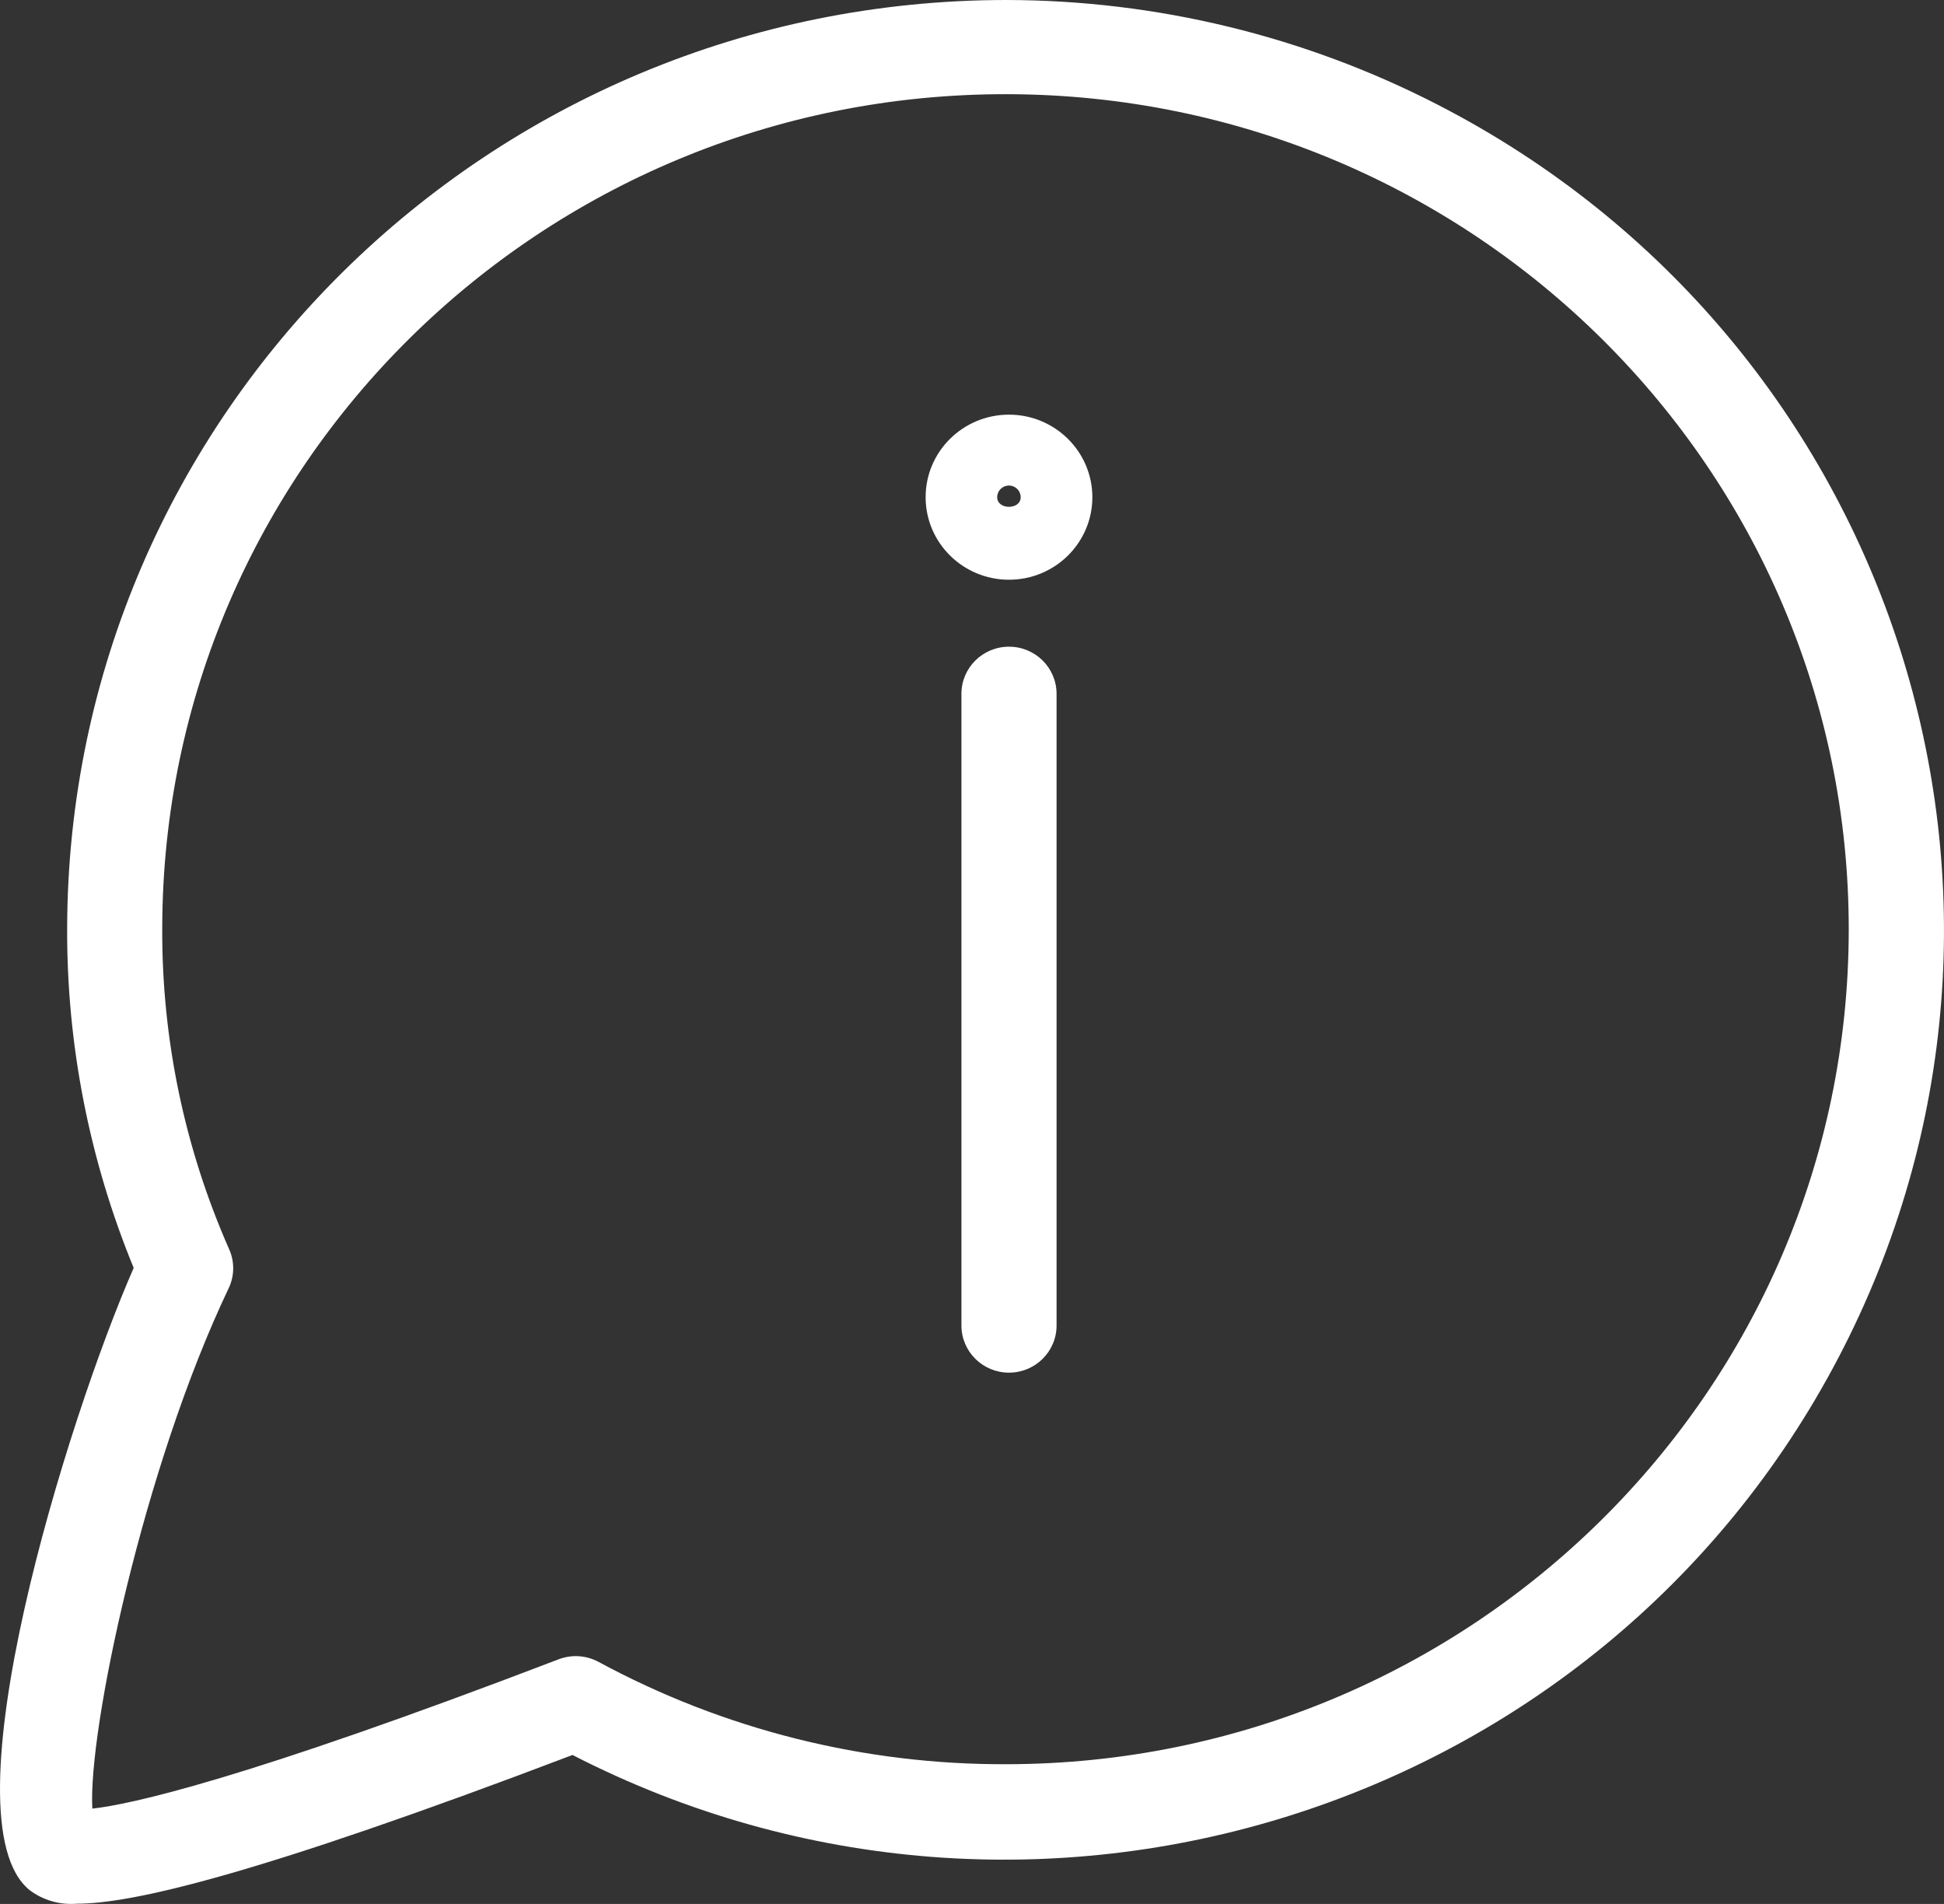 <svg width="48" height="47" viewBox="0 0 48 47" fill="none" xmlns="http://www.w3.org/2000/svg">
<rect x="0" y="0" width="48" height="47" fill="#333333" stroke="none"/>
<g clip-path="url(#clip0)">
<path d="M24.861 8.8999e-07C12.07 -0.003 1.691 10.243 1.658 22.905C1.646 25.782 2.205 28.634 3.301 31.299C1.666 35.024 -1.41 44.938 0.734 46.661C1.066 46.91 1.482 47.029 1.897 46.994C3.261 46.994 6.319 46.295 14.136 43.323C25.499 49.161 39.493 44.774 45.39 33.522C51.286 22.271 46.855 8.417 35.49 2.58C32.206 0.892 28.56 0.007 24.861 8.8999e-07ZM24.861 43.551C21.34 43.566 17.874 42.698 14.785 41.028C14.481 40.862 14.117 40.837 13.793 40.961C5.965 43.958 3.198 44.546 2.28 44.647C2.17 42.744 3.535 36.226 5.645 31.804C5.792 31.497 5.796 31.143 5.656 30.834C4.553 28.333 3.992 25.633 4.006 22.904C4.025 11.52 13.361 2.306 24.861 2.325C36.359 2.344 45.666 11.588 45.648 22.972C45.629 34.33 36.333 43.533 24.861 43.551Z" fill="white"/>
<path d="M24.913 15.964C24.265 15.964 23.739 16.485 23.739 17.127V32.722C23.739 33.364 24.265 33.885 24.913 33.885C25.562 33.885 26.088 33.364 26.088 32.722V17.127C26.088 16.485 25.562 15.964 24.913 15.964Z" fill="white"/>
<path d="M24.913 10.236C23.777 10.236 22.855 11.148 22.855 12.273C22.855 13.399 23.777 14.311 24.913 14.311C26.05 14.311 26.972 13.399 26.972 12.273C26.97 11.148 26.049 10.237 24.913 10.236ZM24.622 12.273C24.622 12.115 24.752 11.986 24.912 11.986C25.072 11.986 25.202 12.115 25.202 12.273C25.203 12.591 24.622 12.591 24.622 12.273Z" fill="white"/>
</g>
<defs>
<clipPath id="clip0">
<rect width="48" height="47" fill="white"/>
</clipPath>
</defs>
</svg>
